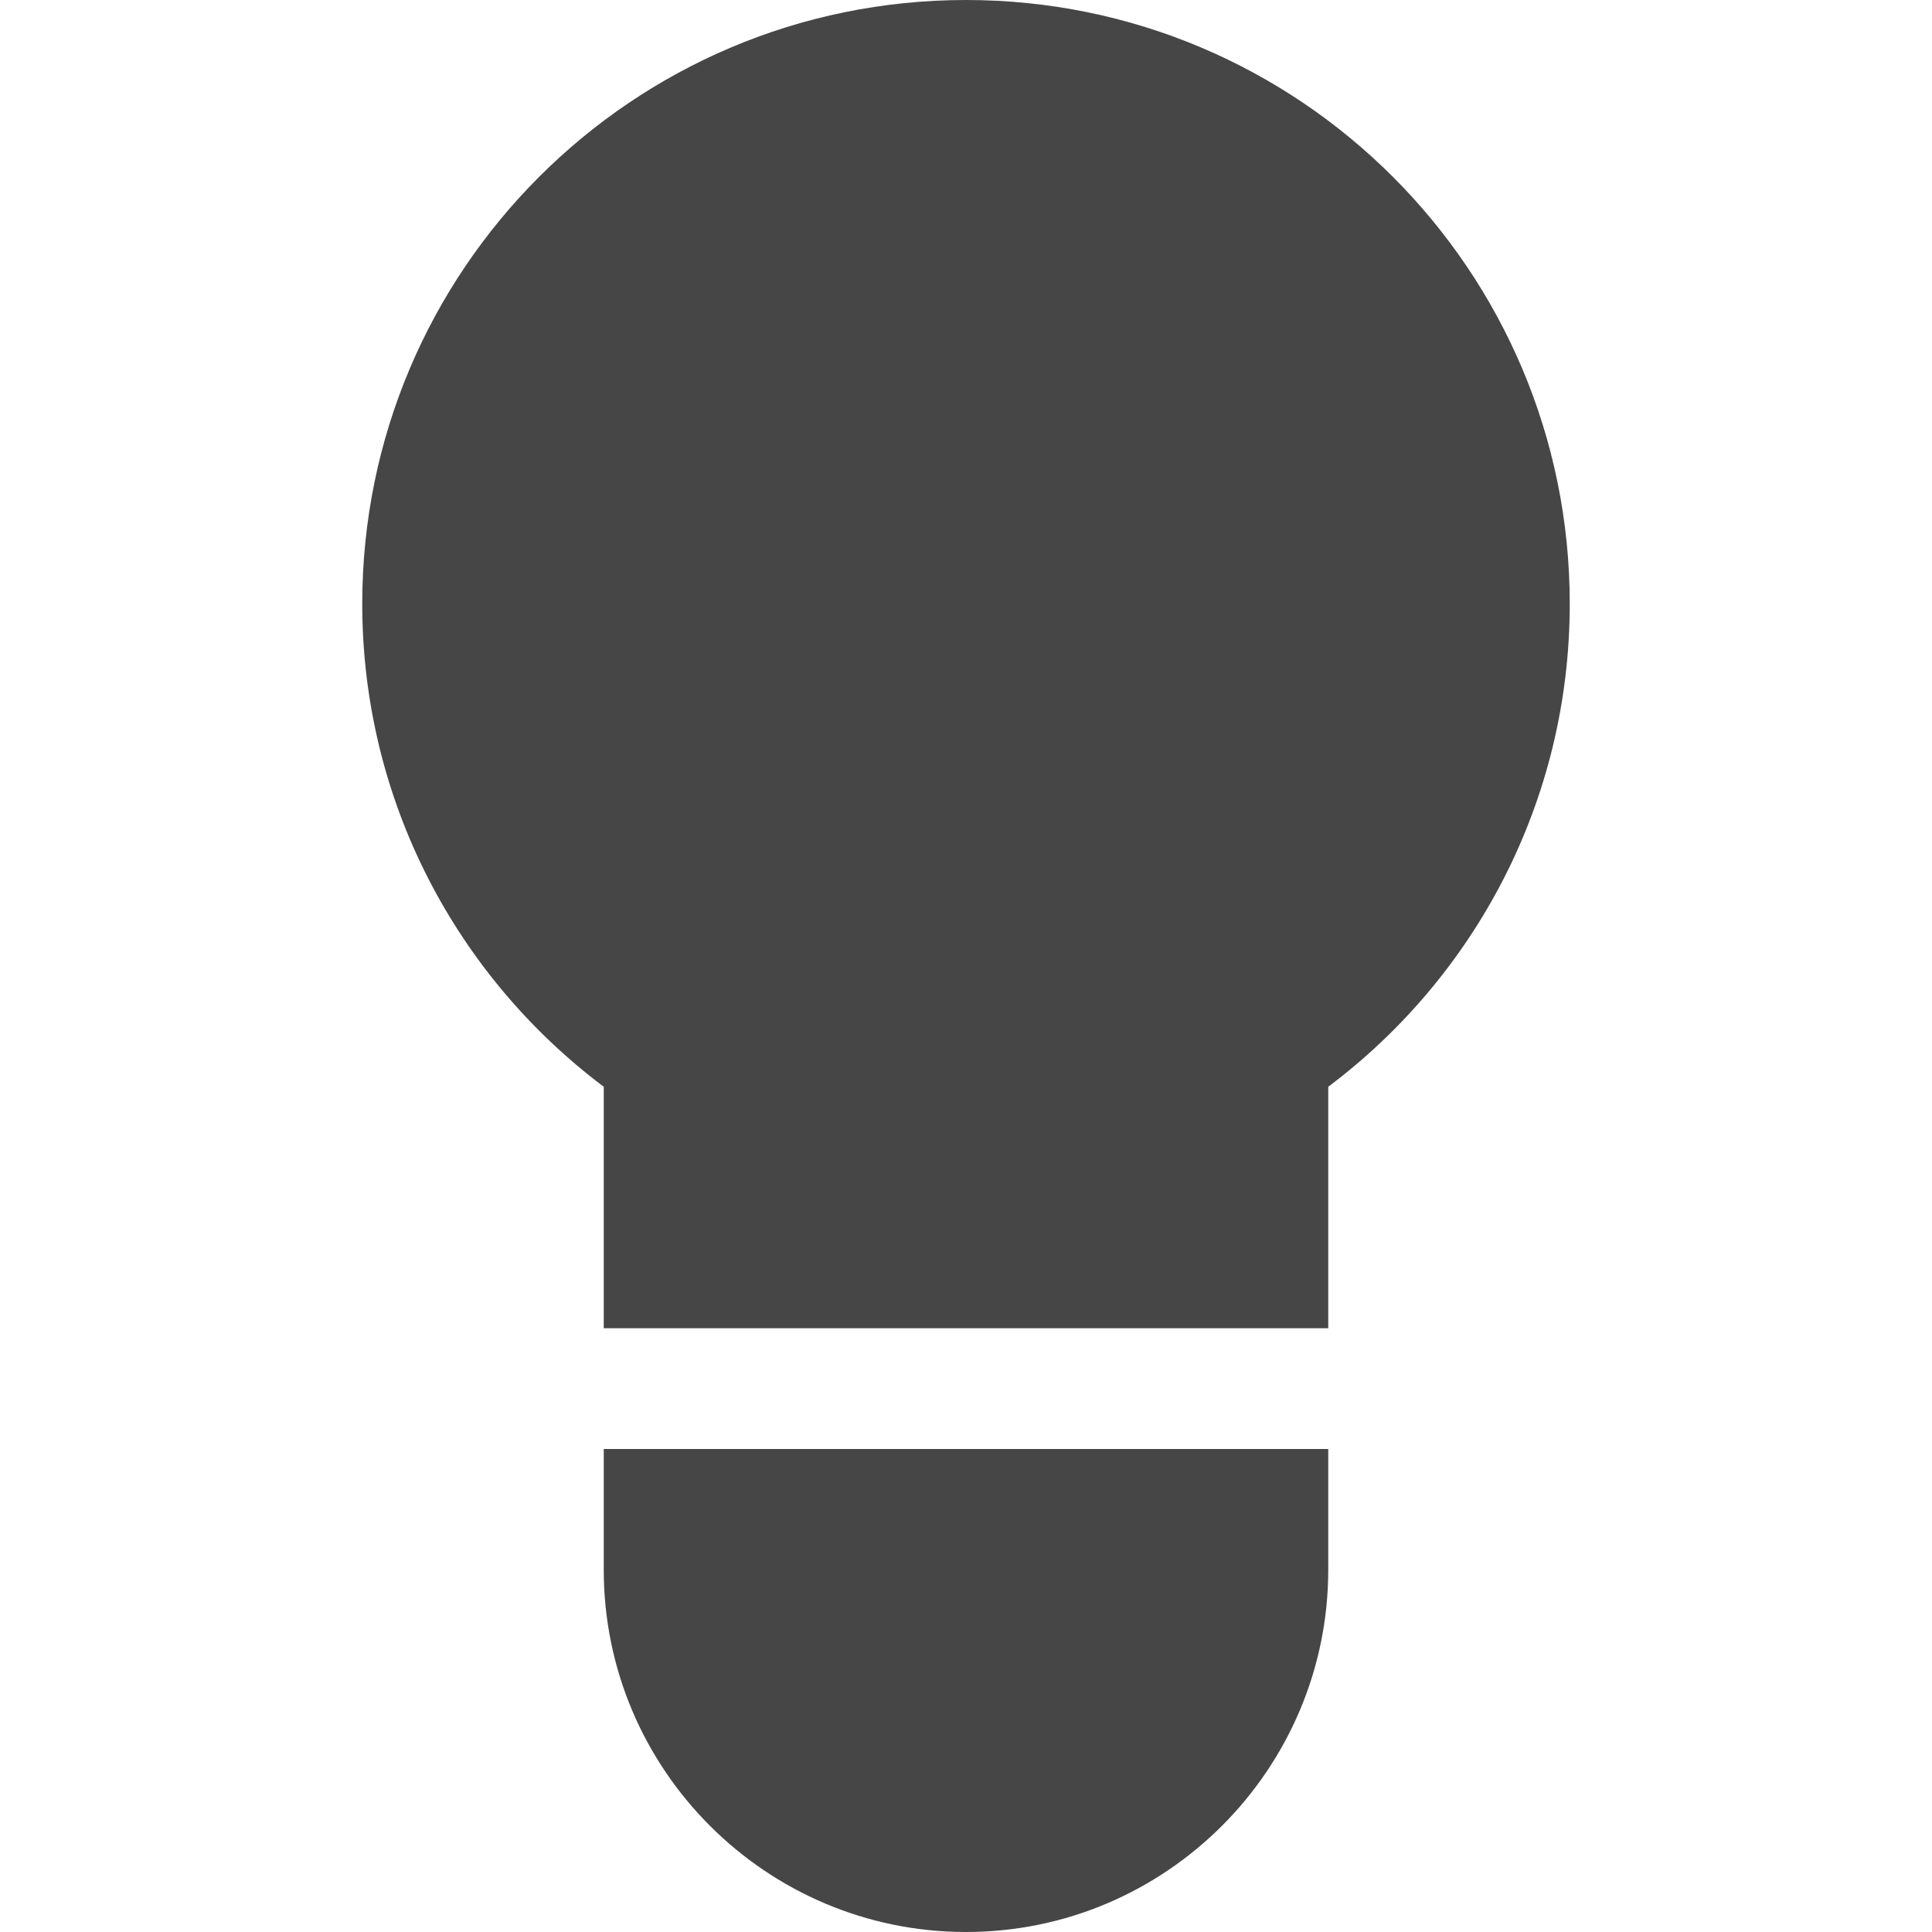 <?xml version="1.0" encoding="utf-8"?>
<!DOCTYPE svg PUBLIC "-//W3C//DTD SVG 1.1//EN" "http://www.w3.org/Graphics/SVG/1.1/DTD/svg11.dtd">
<svg xmlns="http://www.w3.org/2000/svg" xmlns:xlink="http://www.w3.org/1999/xlink" version="1.1" baseProfile="full" width="32" height="32" viewBox="0 0 32.00 32.00" enable-background="new 0 0 32.00 32.00" xml:space="preserve">
	<path fill="#464646" d="M 10,18C 7.571,16.176 6,13.271 6,10C 6,4.478 10.478,2.86102e-005 16,2.86102e-005C 21.523,2.86102e-005 26,4.478 26,10C 26,13.271 24.43,16.176 22,18L 22,22L 10,22L 10,18 Z M 22,24L 22,26C 22,29.303 19.313,32 16,32C 12.693,32 10,29.312 10,26L 10,24L 22,24 Z "/>
</svg>
